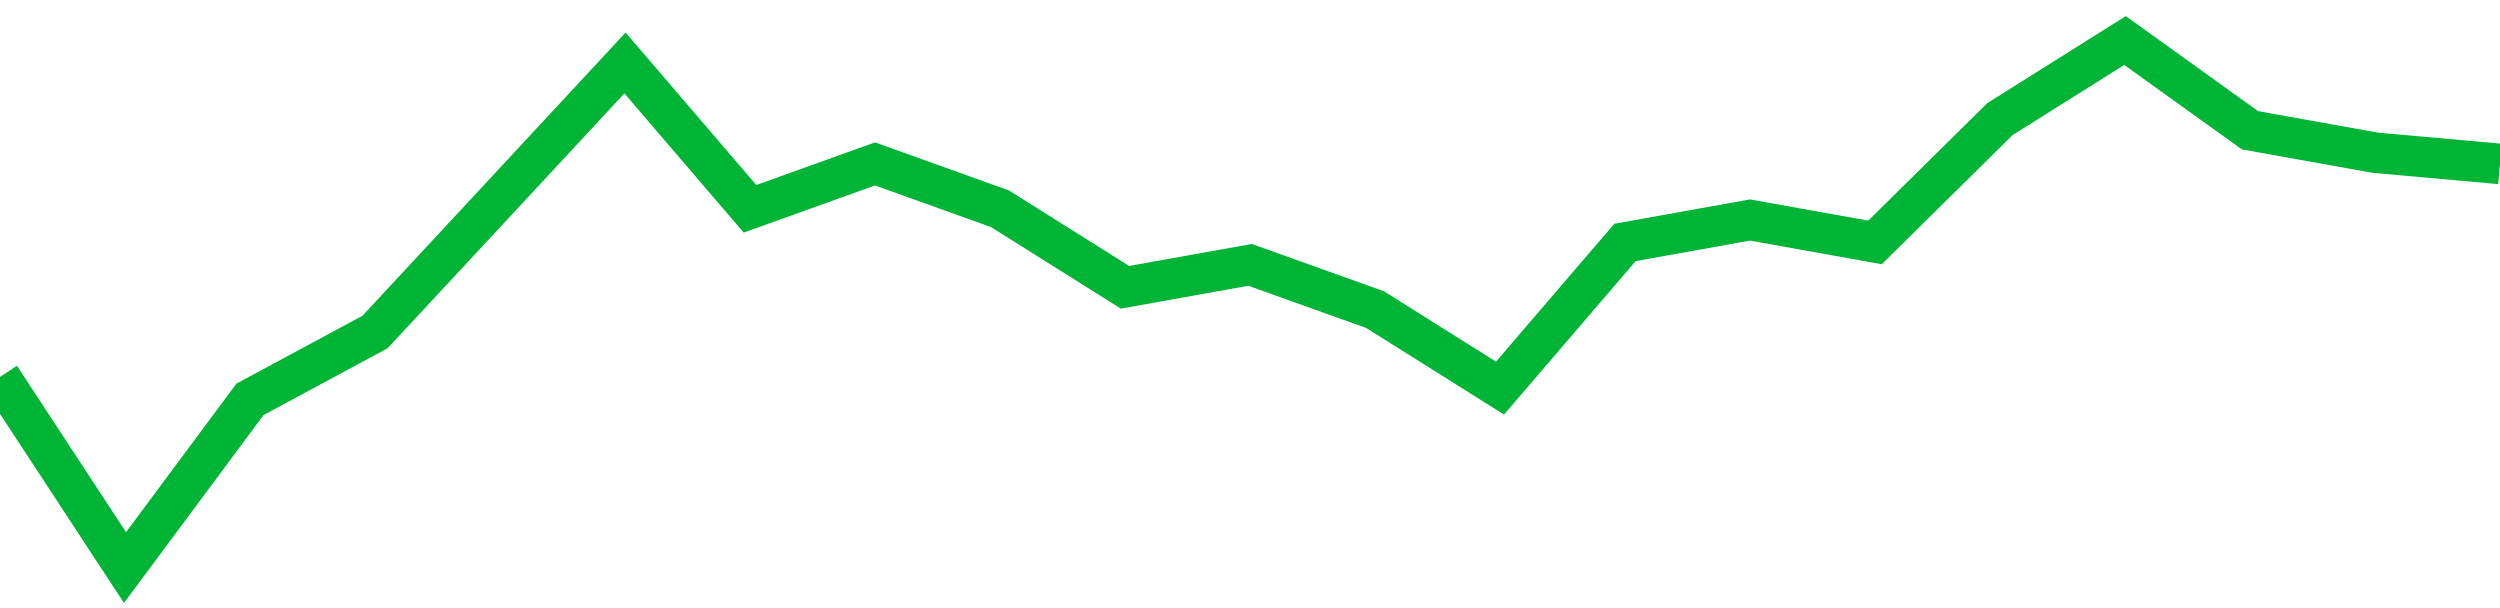 <!-- Generated with https://github.com/jxxe/sparkline/ --><svg viewBox="0 0 185 45" class="sparkline" xmlns="http://www.w3.org/2000/svg"><path class="sparkline--fill" d="M 0 27.89 L 0 27.89 L 9.25 42 L 18.5 29.55 L 27.75 24.57 L 37 14.62 L 46.25 4.66 L 55.5 15.45 L 64.75 12.13 L 74 15.45 L 83.25 21.26 L 92.5 19.6 L 101.75 22.91 L 111 28.72 L 120.25 17.94 L 129.5 16.28 L 138.75 17.94 L 148 8.81 L 157.25 3 L 166.5 9.64 L 175.75 11.3 L 185 12.13 V 45 L 0 45 Z" stroke="none" fill="none" ></path><path class="sparkline--line" d="M 0 27.89 L 0 27.89 L 9.25 42 L 18.5 29.55 L 27.75 24.57 L 37 14.62 L 46.25 4.66 L 55.5 15.45 L 64.75 12.13 L 74 15.45 L 83.25 21.26 L 92.5 19.6 L 101.75 22.91 L 111 28.72 L 120.25 17.94 L 129.5 16.28 L 138.75 17.94 L 148 8.81 L 157.25 3 L 166.5 9.64 L 175.75 11.3 L 185 12.13" fill="none" stroke-width="3" stroke="#00B436" ></path></svg>